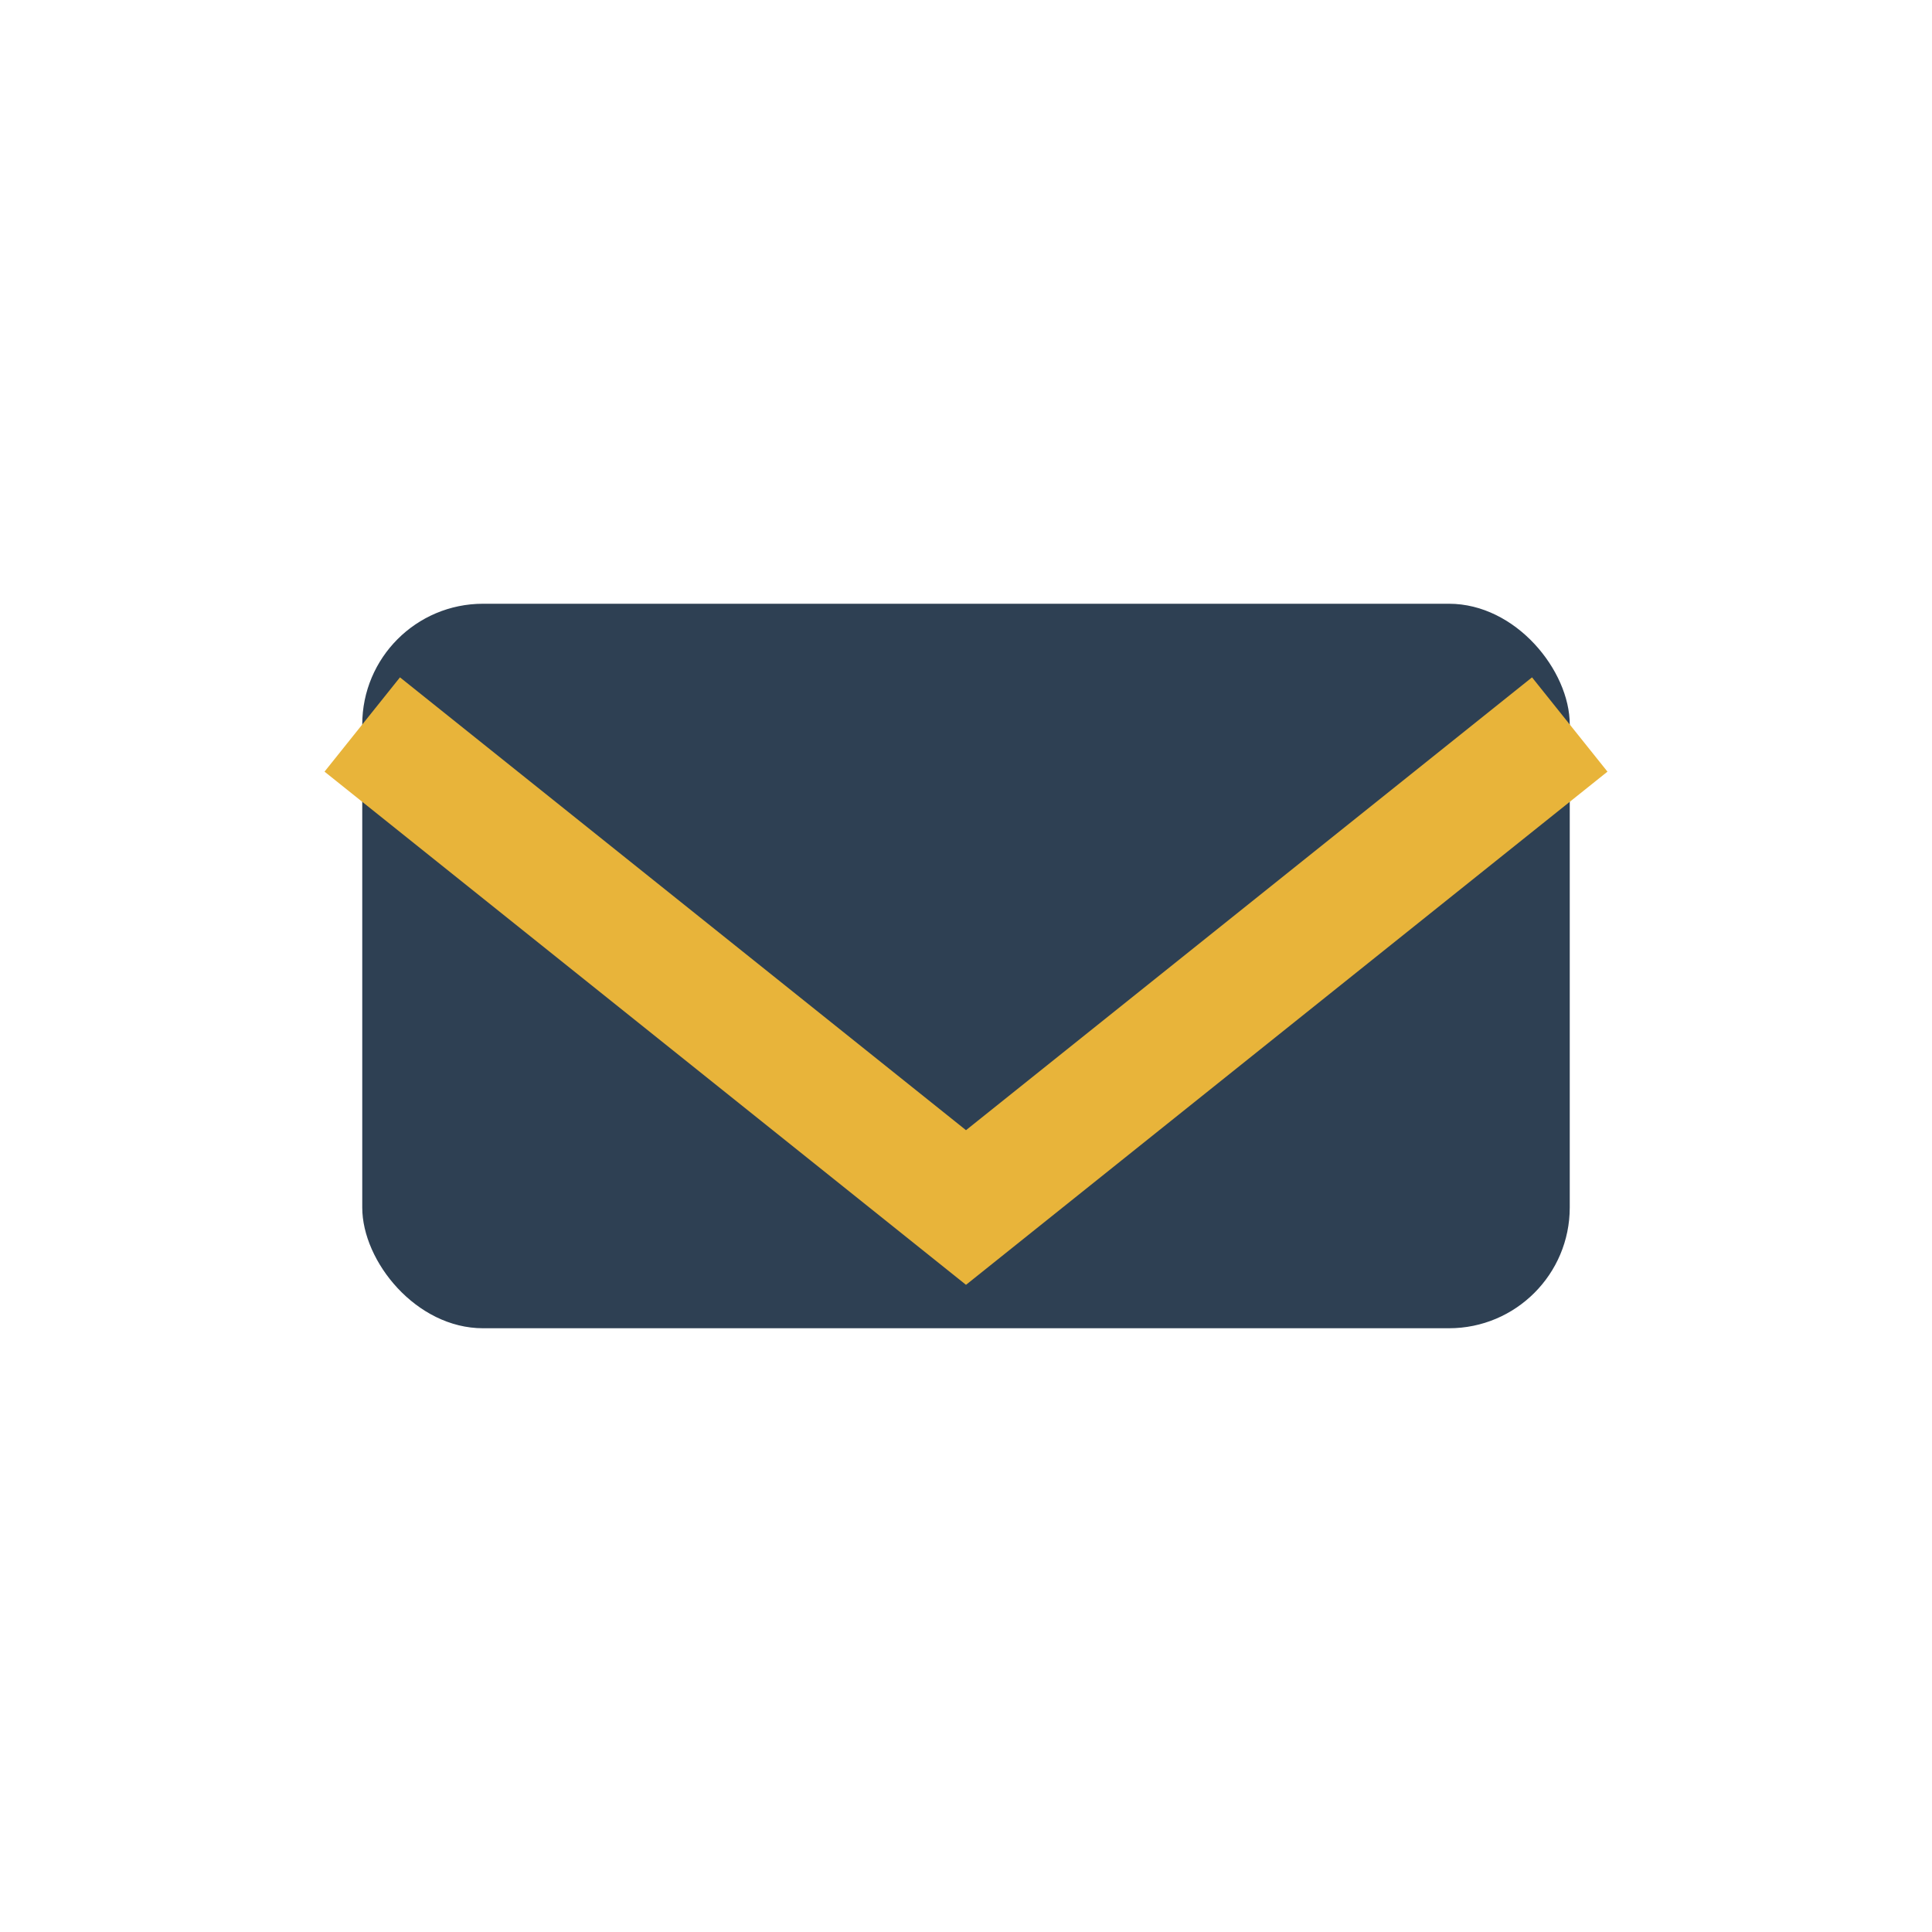 <?xml version="1.0" encoding="UTF-8"?>
<svg xmlns="http://www.w3.org/2000/svg" width="32" height="32" viewBox="0 0 32 32"><rect x="6" y="10" width="20" height="12" rx="2" fill="#2E4053"/><polyline points="6,12 16,20 26,12" fill="none" stroke="#E8B43A" stroke-width="2"/></svg>